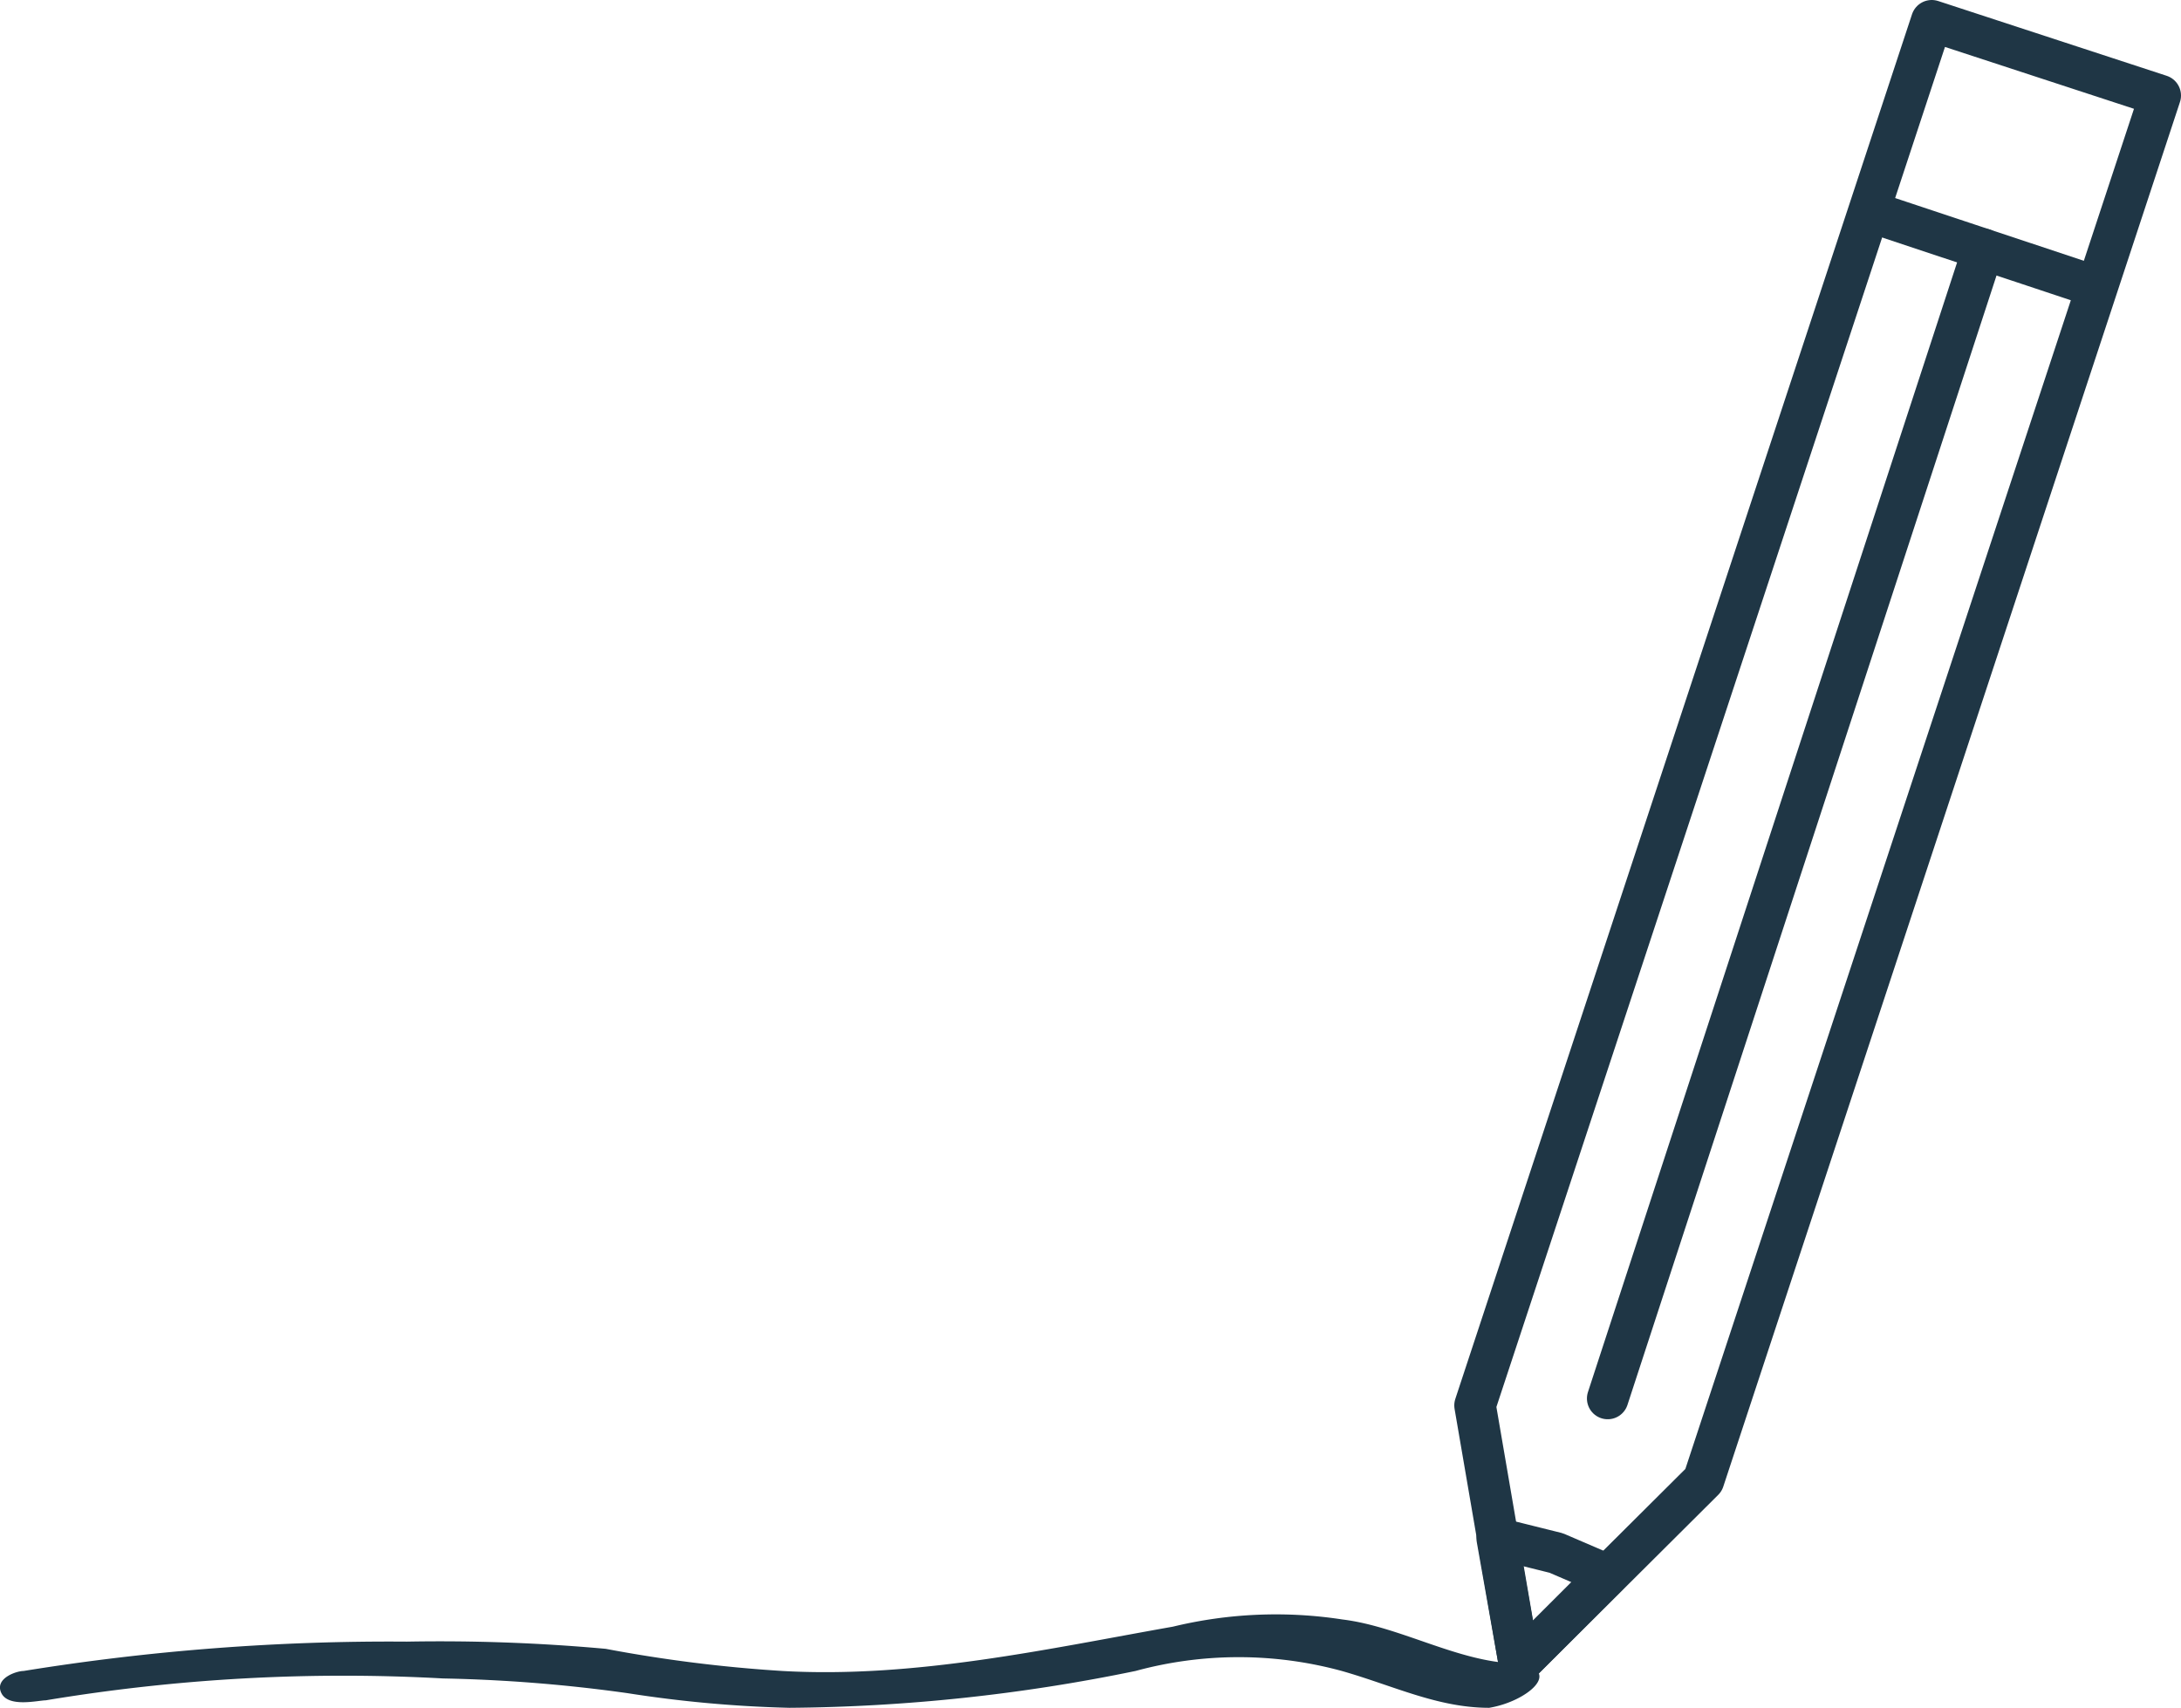 <?xml version="1.0" encoding="UTF-8"?> <svg xmlns="http://www.w3.org/2000/svg" id="Layer_1" data-name="Layer 1" viewBox="0 0 78.75 61.67"><defs><style>.cls-1{fill:none;stroke:#1f3645;stroke-linecap:round;stroke-linejoin:round;stroke-width:1.5px;}.cls-2{fill:#1f3645;}</style></defs><path class="cls-1" d="M69.75,1.3l-16.49,50,1.6,9.32L61.51,54,78,4Z" transform="translate(0 -0.55)"></path><path class="cls-1" d="M75.61,10.88l-8-2.66" transform="translate(0 -0.55)"></path><path class="cls-1" d="M71.61,9.55,58.05,51.05" transform="translate(0 -0.55)"></path><path class="cls-1" d="M58.05,57.43l-1.86-.8-2.13-.53.8,4.52Z" transform="translate(0 -0.55)"></path><path class="cls-2" d="M54.86,60.62c-2.13,0-4.26-1.33-6.39-1.59a15.8,15.8,0,0,0-6.12.26c-4.52.8-9.31,1.87-14.1,1.6a51.49,51.49,0,0,1-6.38-.8,66.36,66.36,0,0,0-7.18-.26A82.69,82.69,0,0,0,.85,60.89c-.26,0-1.06.27-.8.8s1.33.26,1.6.26A65.43,65.43,0,0,1,16,61.16a55.33,55.33,0,0,1,6.65.53,44.46,44.46,0,0,0,5.85.53A64.06,64.06,0,0,0,41,60.89a14.16,14.16,0,0,1,7.45,0c1.86.53,3.46,1.33,5.32,1.33C55.12,62,56.45,60.89,54.86,60.62Z" transform="translate(0 -0.55)"></path></svg> 